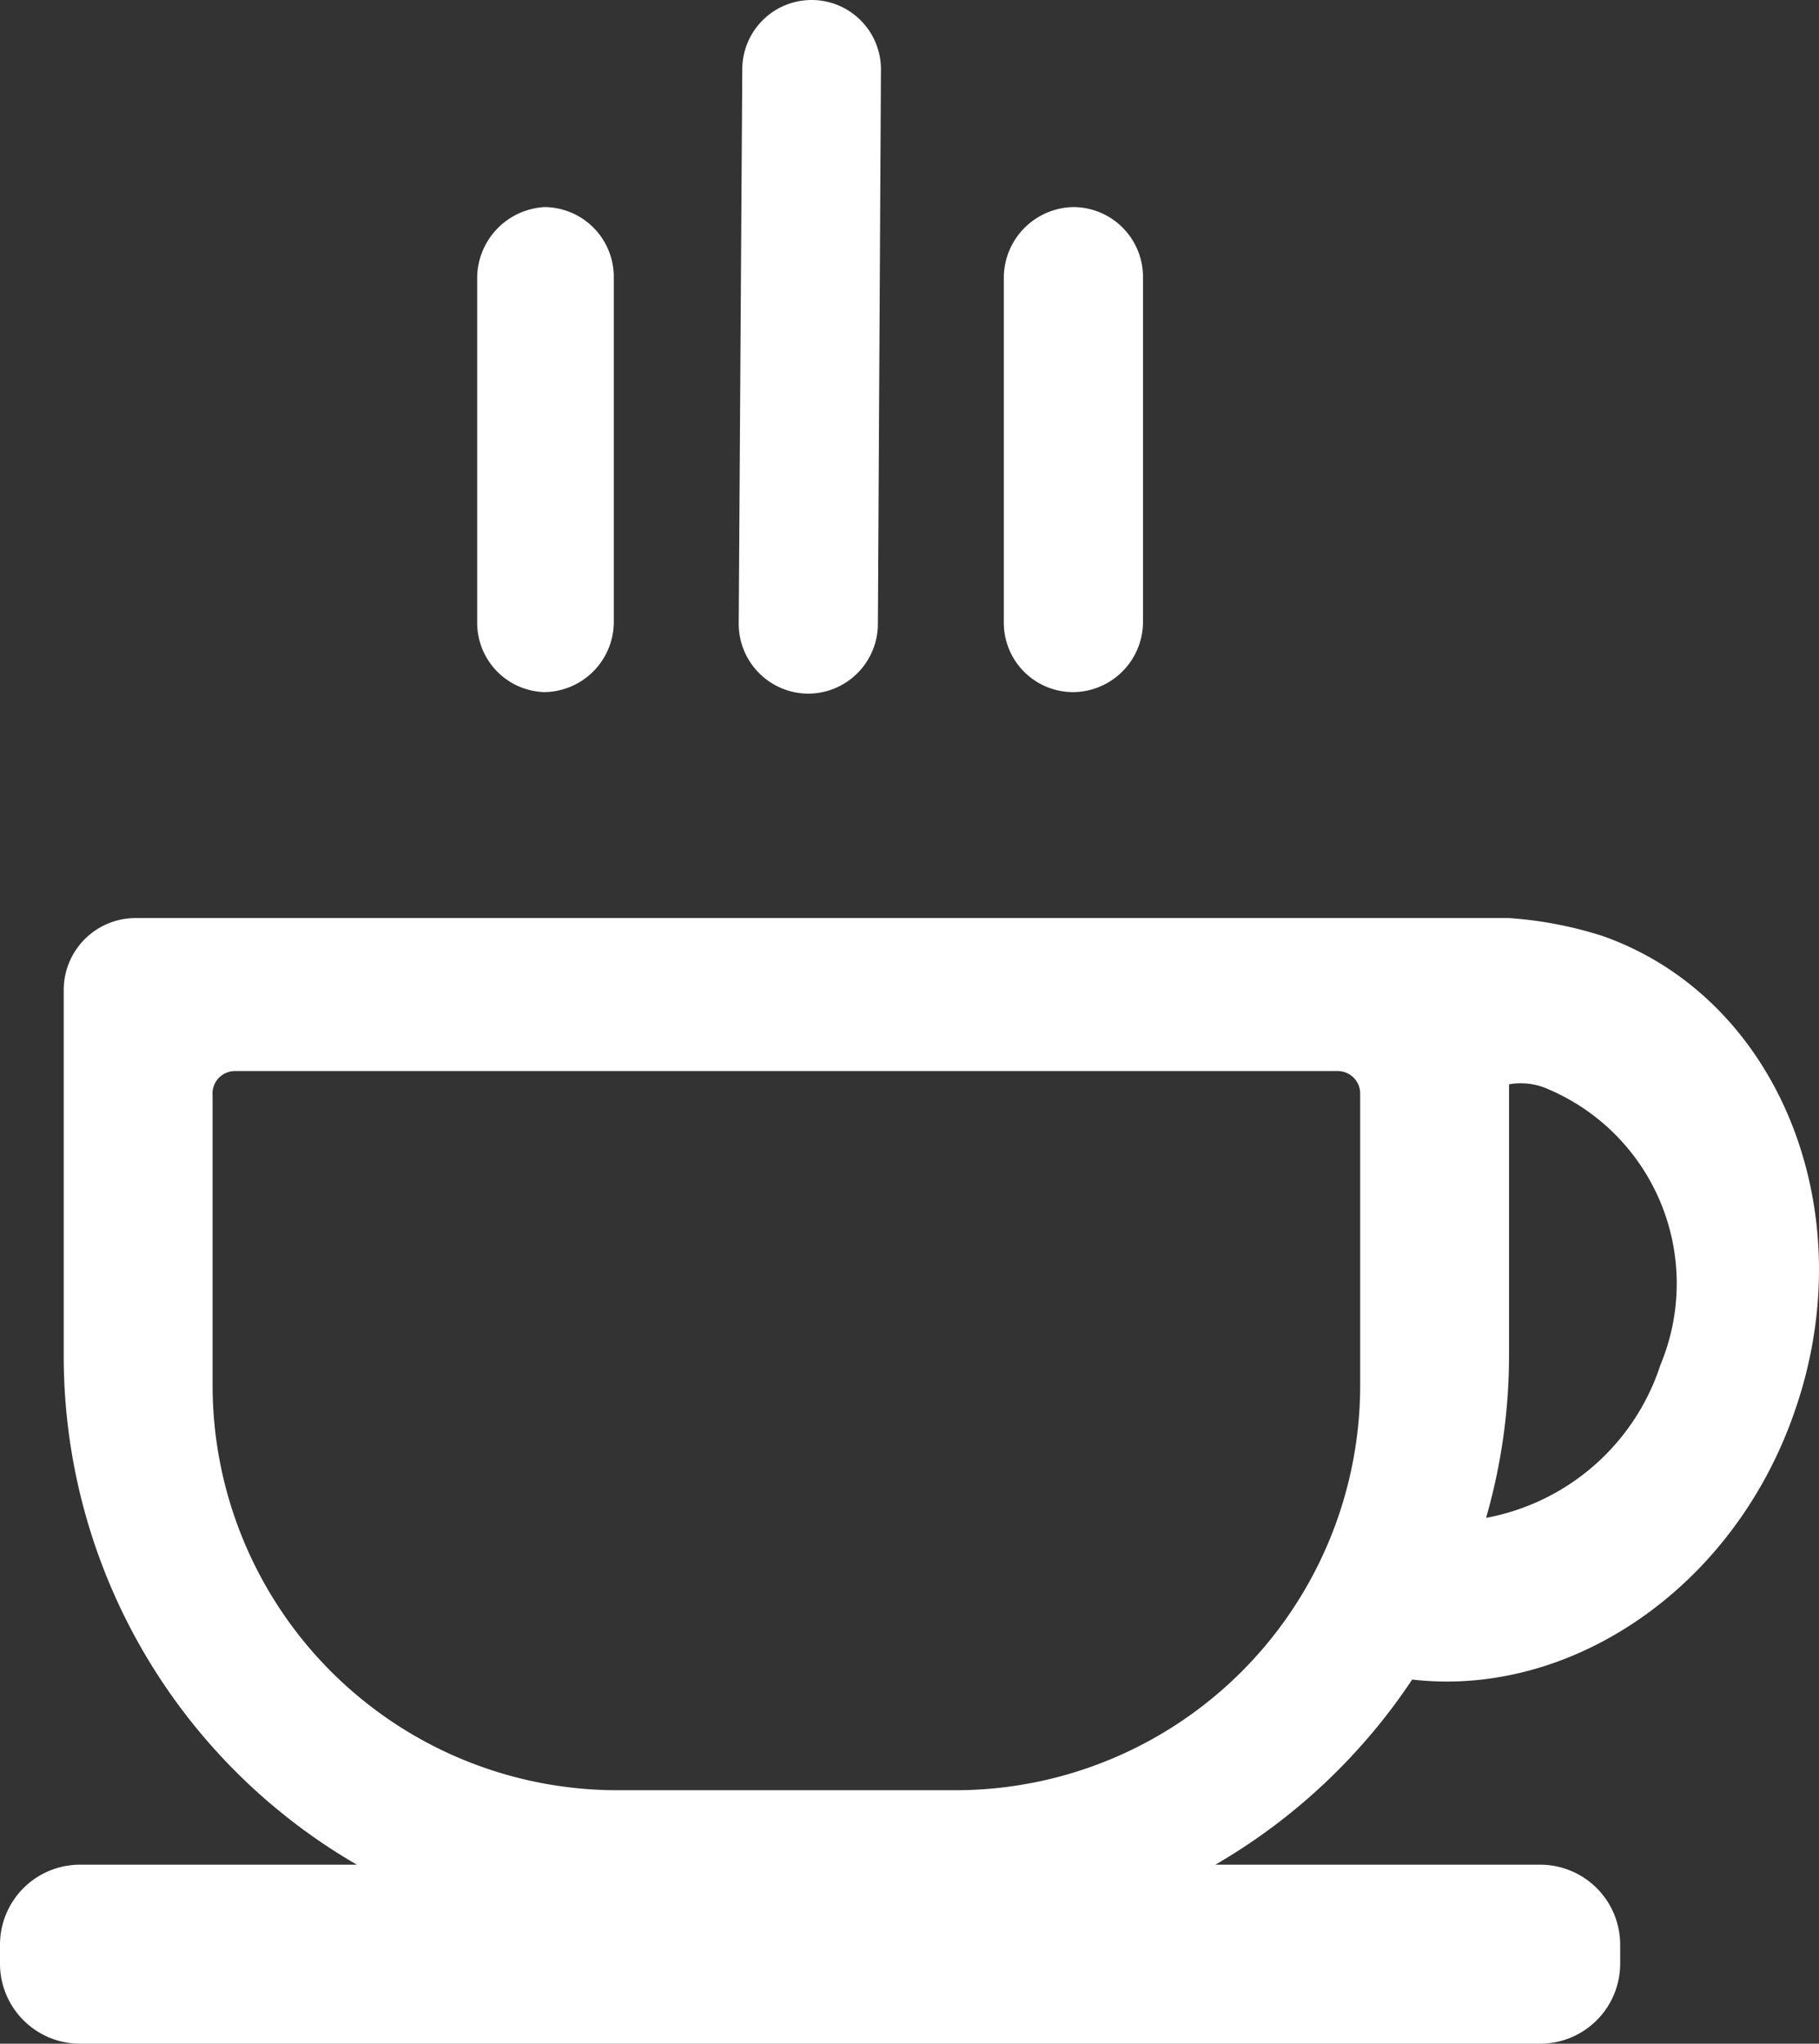 <svg xmlns="http://www.w3.org/2000/svg" viewBox="0 0 35.68 40.07"><rect x="0" y="0" width="35.68" height="40.07" fill="#333333" stroke="none"/><defs><style>.cls-1{fill:#fff;}</style></defs><g id="Ebene_2" data-name="Ebene 2"><g id="Personalmarketing"><path class="cls-1" d="M31.43,18.35A7.75,7.75,0,0,0,29.6,18H2.66a1.41,1.41,0,0,0-1.41,1.42v7.14A11.52,11.52,0,0,0,7,36.56H1.57A1.57,1.57,0,0,0,0,38.13v.37a1.57,1.57,0,0,0,1.57,1.57H30.21a1.57,1.57,0,0,0,1.57-1.57v-.37a1.57,1.57,0,0,0-1.57-1.57H23.84a11.66,11.66,0,0,0,3.86-3.63c3.1.36,6.3-1.78,7.5-5.25C36.58,23.74,34.88,19.56,31.43,18.35ZM18.75,35.1H12.1a7.94,7.94,0,0,1-7.93-7.94V21.48A.44.44,0,0,1,4.61,21H26.24a.44.44,0,0,1,.44.44v5.68A7.94,7.94,0,0,1,18.75,35.1Zm13.82-8.34a4.45,4.45,0,0,1-3.42,3,11.54,11.54,0,0,0,.45-3.19V21.26a1.31,1.31,0,0,1,.78.1A4.14,4.14,0,0,1,32.57,26.76Z"/><path class="cls-1" d="M15.85,13.6h0a1.37,1.37,0,0,0,1.37-1.36l.06-10.87A1.36,1.36,0,0,0,15.93,0h0a1.36,1.36,0,0,0-1.37,1.36l-.07,10.87A1.37,1.37,0,0,0,15.85,13.6Z"/><path class="cls-1" d="M10.67,13.57h0a1.38,1.38,0,0,0,1.37-1.36l0-6.77a1.37,1.37,0,0,0-1.36-1.38A1.4,1.4,0,0,0,9.36,5.42l0,6.78A1.36,1.36,0,0,0,10.67,13.57Z"/><path class="cls-1" d="M21.05,13.57h0a1.38,1.38,0,0,0,1.37-1.36l0-6.77a1.37,1.37,0,0,0-1.36-1.38,1.39,1.39,0,0,0-1.37,1.36l0,6.78A1.36,1.36,0,0,0,21.05,13.57Z"/></g></g></svg>